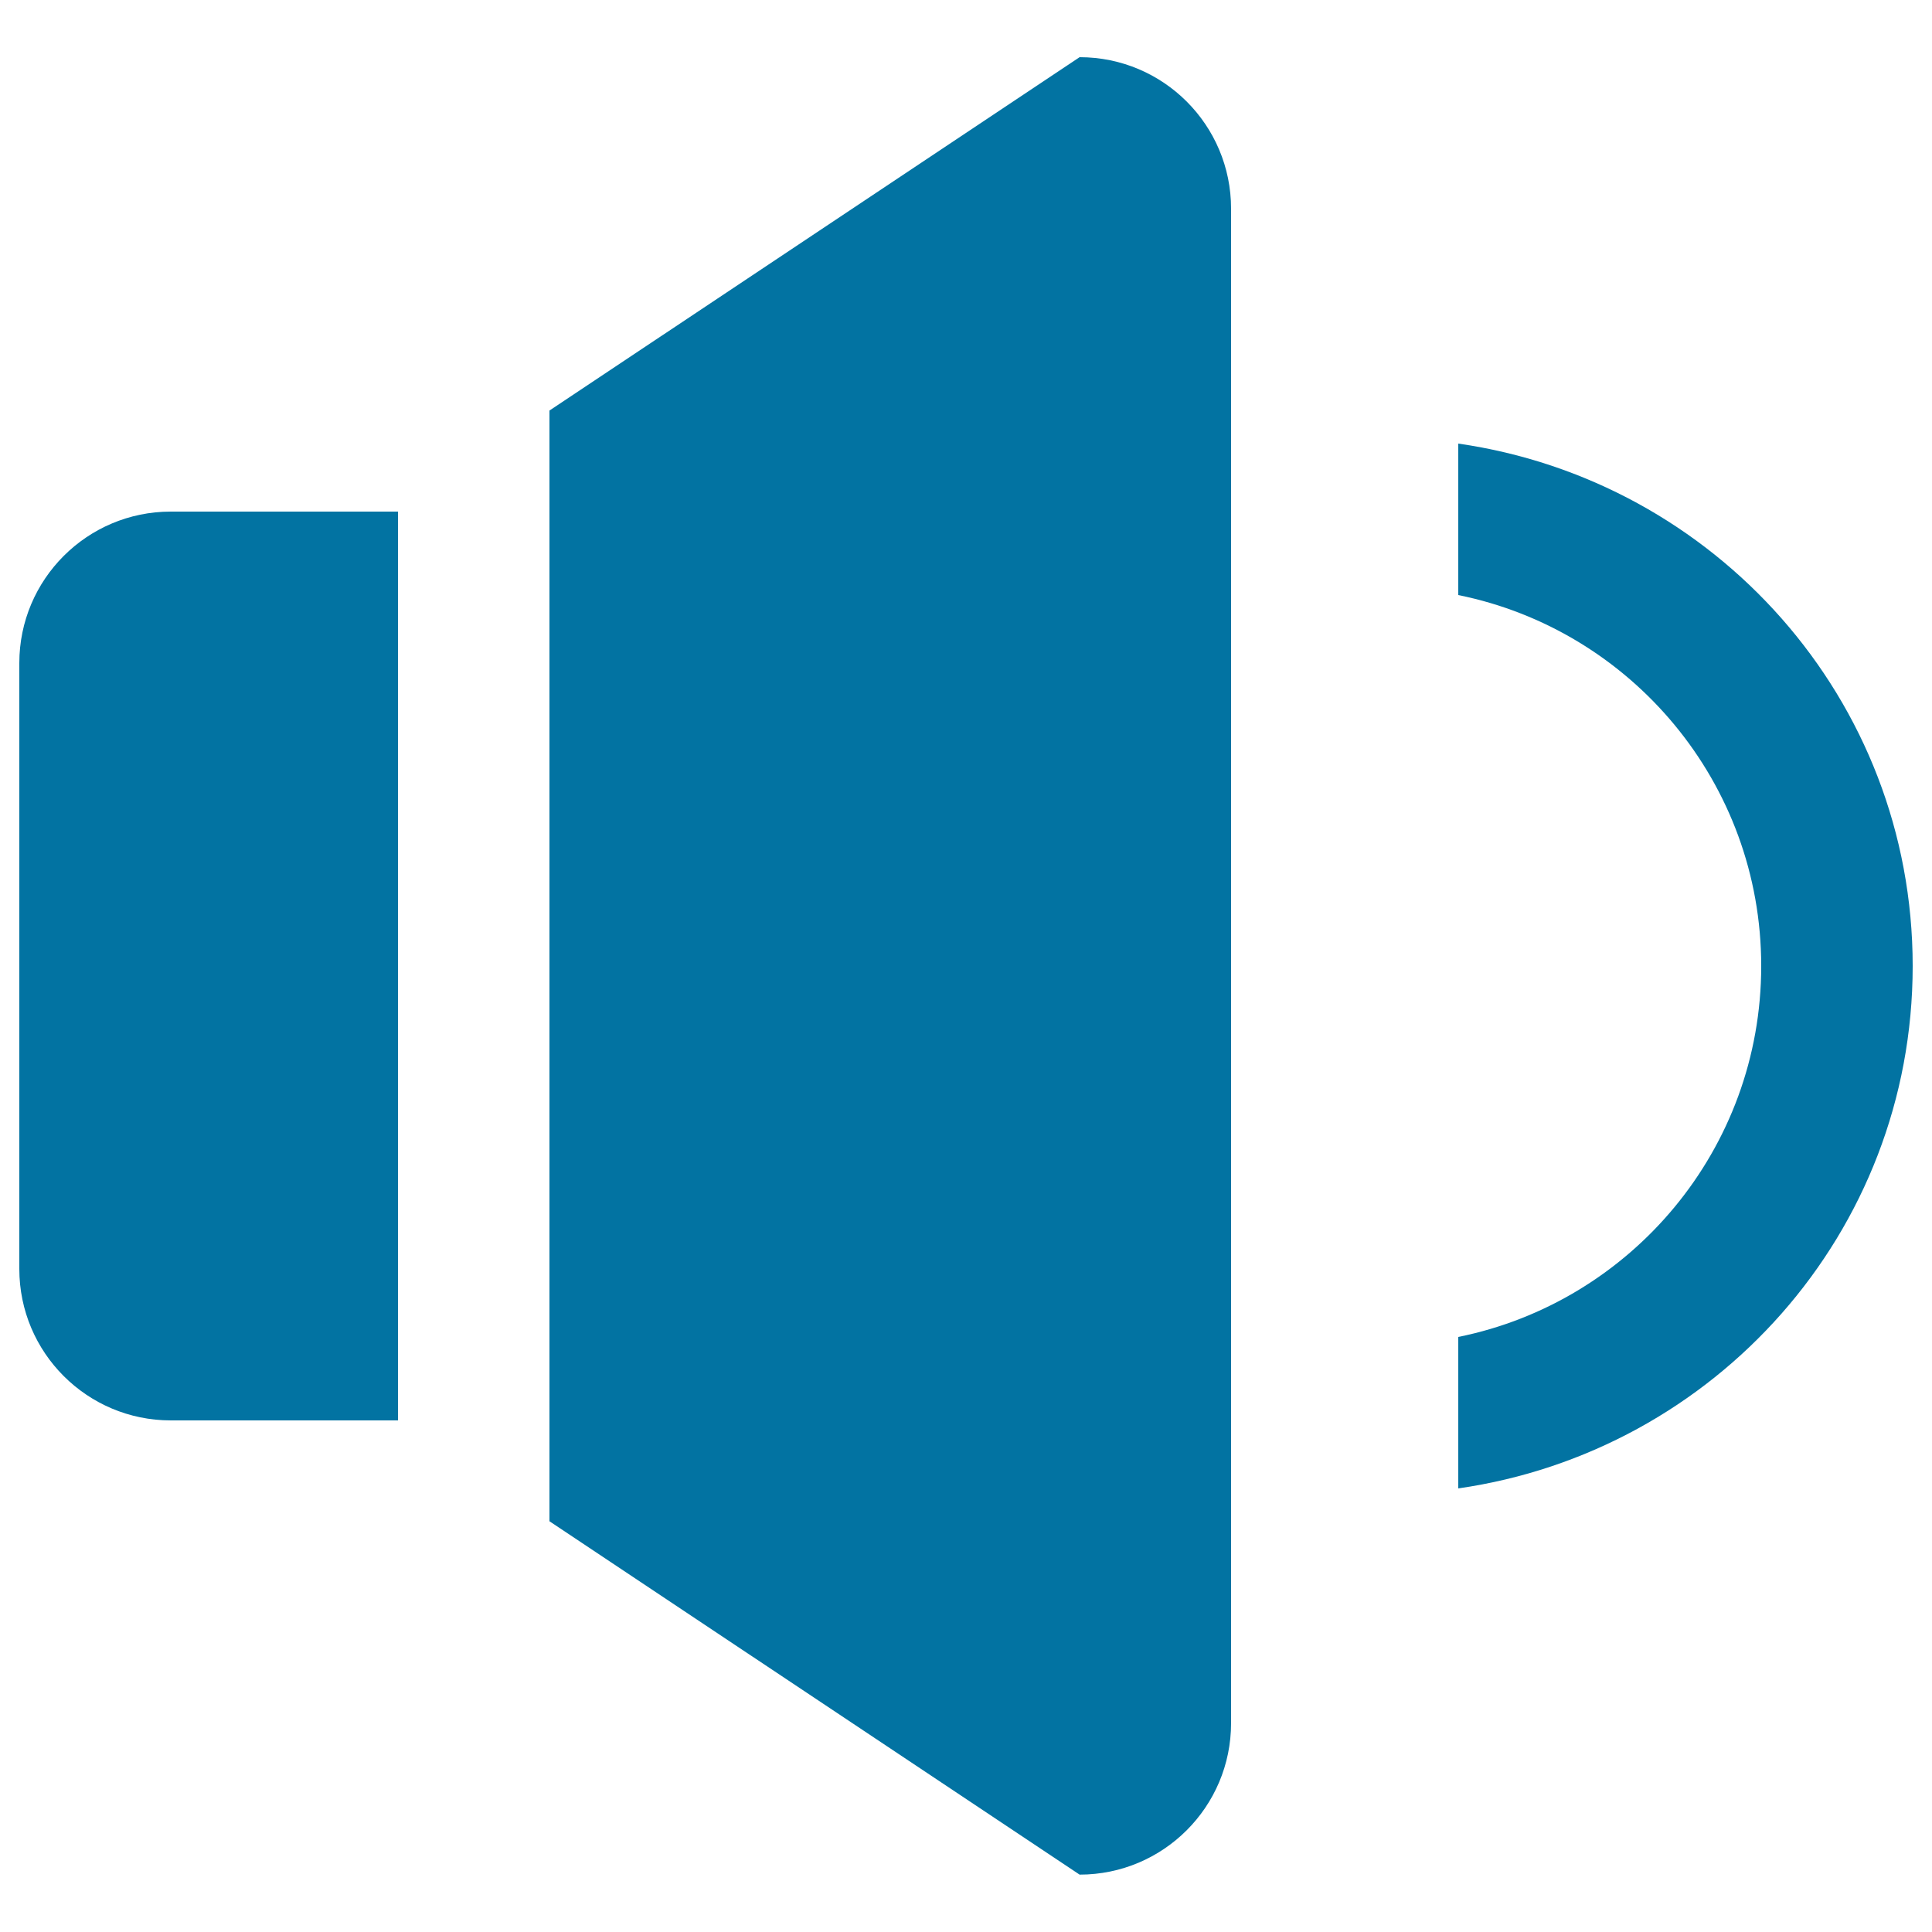 <svg xmlns="http://www.w3.org/2000/svg" viewBox="0 0 1000 1000" style="fill:#0273a2">
<title>Speaker SVG icon</title>
<g><g id="_x33__27_"><g><path d="M558.8,29.6L284.4,212.5v574.9l274.4,182.9c43.3,0,78.4-35.1,78.4-78.4V108C637.2,64.7,602.1,29.6,558.8,29.6z M10,343.2v313.6c0,43.3,35.1,78.4,78.4,78.4H206V264.8H88.4C45.1,264.8,10,299.9,10,343.2z M754.8,229.6V308c89.5,18.1,156.8,97.2,156.8,192c0,94.8-67.3,173.9-156.8,192v78.4C887.6,751.3,990,638.1,990,500C990,361.9,887.6,248.7,754.8,229.6z"/></g></g></g>
</svg>